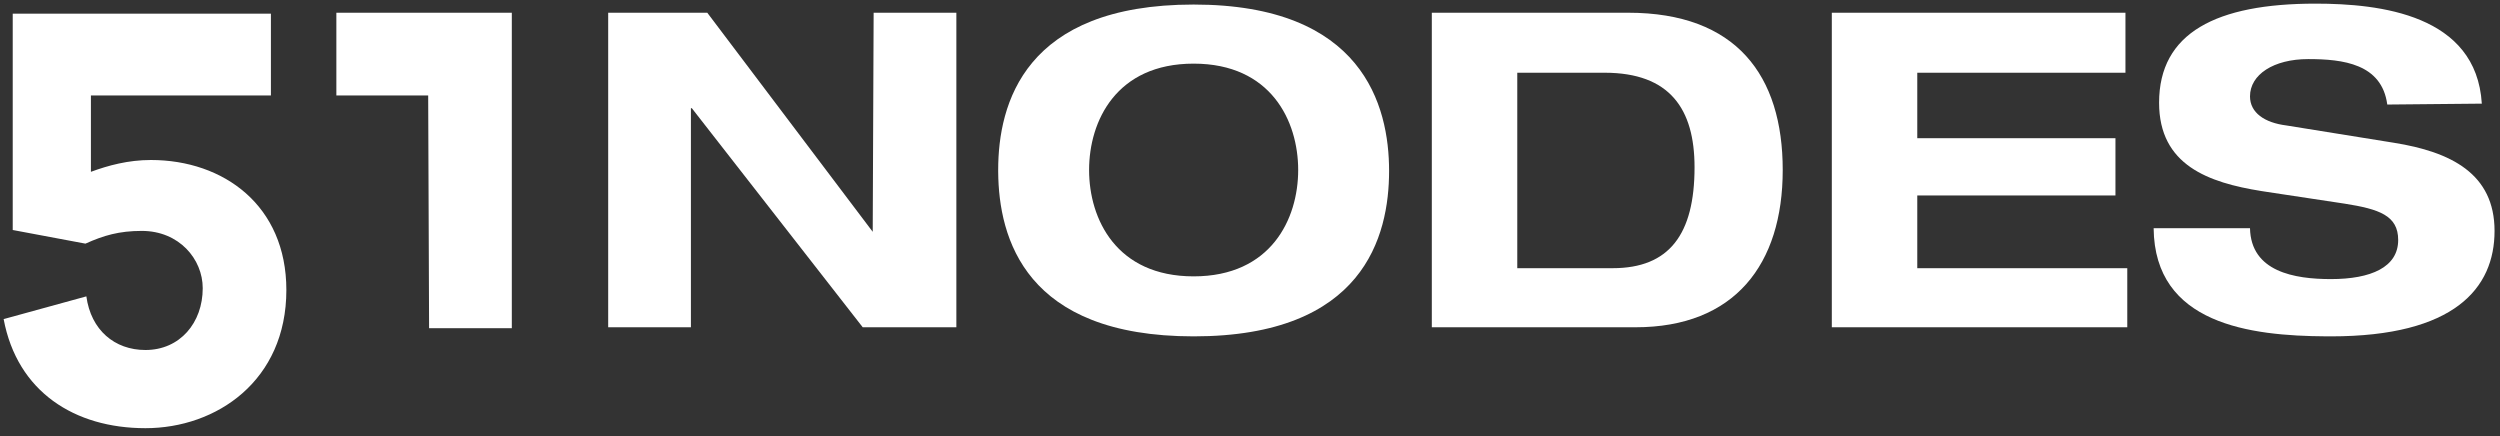 <?xml version="1.0" encoding="UTF-8"?> <svg xmlns="http://www.w3.org/2000/svg" xmlns:xlink="http://www.w3.org/1999/xlink" version="1.1" width="275px" height="48px" viewBox="0 0 275.0 48.0"><rect x="0" y="0" width="275.0" height="48.0" fill="#333333" stroke="none"/><defs><clipPath id="i0"><path d="M29.4,0 L29.4,9 L9.6,9 L9.6,17.4 C11.5,16.7 13.7,16.1 16.2,16.1 C24.2,16.1 31.1,21.1 31.1,30.4 C31.1,40.4 23.4,45.6 15.6,45.6 C7.8,45.6 1.5,41.6 0,33.6 L9.1,31.1 C9.6,34.8 12.2,37 15.6,37 C19.4,37 21.9,34 21.9,30.2 C21.9,27 19.3,23.9 15.2,23.9 C12.7,23.9 11,24.4 9,25.3 L1,23.8 L1,0 L29.4,0 Z"></path></clipPath><clipPath id="i1"><path d="M10.9,0 L29.099,24.099 L29.2,0 L38.3,0 L38.3,34.6 L28,34.6 L9.2,10.5 L9.1,10.5 L9.1,34.6 L0,34.6 L0,0 L10.9,0 Z"></path></clipPath><clipPath id="i2"><path d="M21.5,0 C40.1,0 43,11.1 43,18.3 C43,25.5 40.2,36.5 21.5,36.5 C2.987,36.5 0.058,25.719 0.001,18.42 L0,18.2 C0,10.9 2.9,0 21.5,0 Z M21.5,6.5 C13,6.5 10,12.8 10,18.2 C10,23.6 13,29.9 21.5,29.9 C30,29.9 33,23.6 33,18.2 C33,12.8 30,6.5 21.5,6.5 Z"></path></clipPath><clipPath id="i3"><path d="M21.6,0 C33.5,0 38.6,6.9 38.6,17.3 C38.6,27.7 33.3,34.6 22.4,34.6 L0,34.6 L0,0 L21.6,0 Z M19,6.6 L9.4,6.6 L9.4,28.1 L19.9,28.1 C26.1,28.1 28.9,24.4 28.9,17 C28.9,10.6 26.2,6.6 19,6.6 Z"></path></clipPath><clipPath id="i4"><path d="M32.3,0 L32.3,6.6 L9.4,6.6 L9.4,13.8 L31.2,13.8 L31.2,20.1 L9.4,20.1 L9.4,28.1 L32.5,28.1 L32.5,34.6 L0,34.6 L0,0 L32.3,0 Z"></path></clipPath><clipPath id="i5"><path d="M36.1,11 L25.7,11.1 C25.1,6.6 20.8,6.1 17,6.1 C13.2,6.1 10.6,7.8 10.6,10.2 C10.6,12 12.2,13.1 14.6,13.4 L26.4,15.3 C32.7,16.3 37.5,18.7 37.5,25 C37.5,31.3 33.1,36.6 19.5,36.6 L18.966,36.598 C10.642,36.549 0.098,35.273 0,24.7 L10.6,24.7 C10.7,29.5 15.5,30.3 19.5,30.3 C23.9,30.3 26.9,29 26.9,26 C26.9,23.3 24.8,22.6 21,22 L12.4,20.7 L11.847,20.614 C6.049,19.684 0.6,17.782 0.6,10.9 C0.6,3.2 6.9,0 17.8,0 C24.9,0 35.5,1.2 36.1,11 Z"></path></clipPath><clipPath id="i6"><path d="M19.3,0 L19.3,34.7 L10.2,34.7 L10.1,9.1 L0,9.1 L0,0 L19.3,0 Z"></path></clipPath></defs><g transform="translate(0.4 0.4)"><g transform="translate(-5.329070518200751e-15 1.1)"><g clip-path="url(#i0)"><polygon points="0,0 31.1,0 31.1,45.6 0,45.6 0,0" stroke="none" fill="#FFFFFF"></polygon></g></g><g transform="translate(66.5 0.0)"><g transform="translate(1.4210854715202004e-14 1)"><g clip-path="url(#i1)"><polygon points="0,0 38.3,0 38.3,34.6 0,34.6 0,0" stroke="none" fill="#FFFFFF"></polygon></g></g><g transform="translate(42.9 0.1)"><g clip-path="url(#i2)"><polygon points="0,0 43,0 43,36.5 0,36.5 0,0" stroke="none" fill="#FFFFFF"></polygon></g></g><g transform="translate(90.6 1)"><g clip-path="url(#i3)"><polygon points="0,0 38.6,0 38.6,34.6 0,34.6 0,0" stroke="none" fill="#FFFFFF"></polygon></g></g><g transform="translate(134.6 1)"><g clip-path="url(#i4)"><polygon points="0,0 32.5,0 32.5,34.6 0,34.6 0,0" stroke="none" fill="#FFFFFF"></polygon></g></g><g transform="translate(170.0 -3.552713678800501e-15)"><g clip-path="url(#i5)"><polygon points="0,0 37.5,0 37.5,36.6 0,36.6 0,0" stroke="none" fill="#FFFFFF"></polygon></g></g></g><g transform="translate(36.6 1)"><g clip-path="url(#i6)"><polygon points="0,0 19.3,0 19.3,34.7 0,34.7 0,0" stroke="none" fill="#FFFFFF"></polygon></g></g></g></svg> 